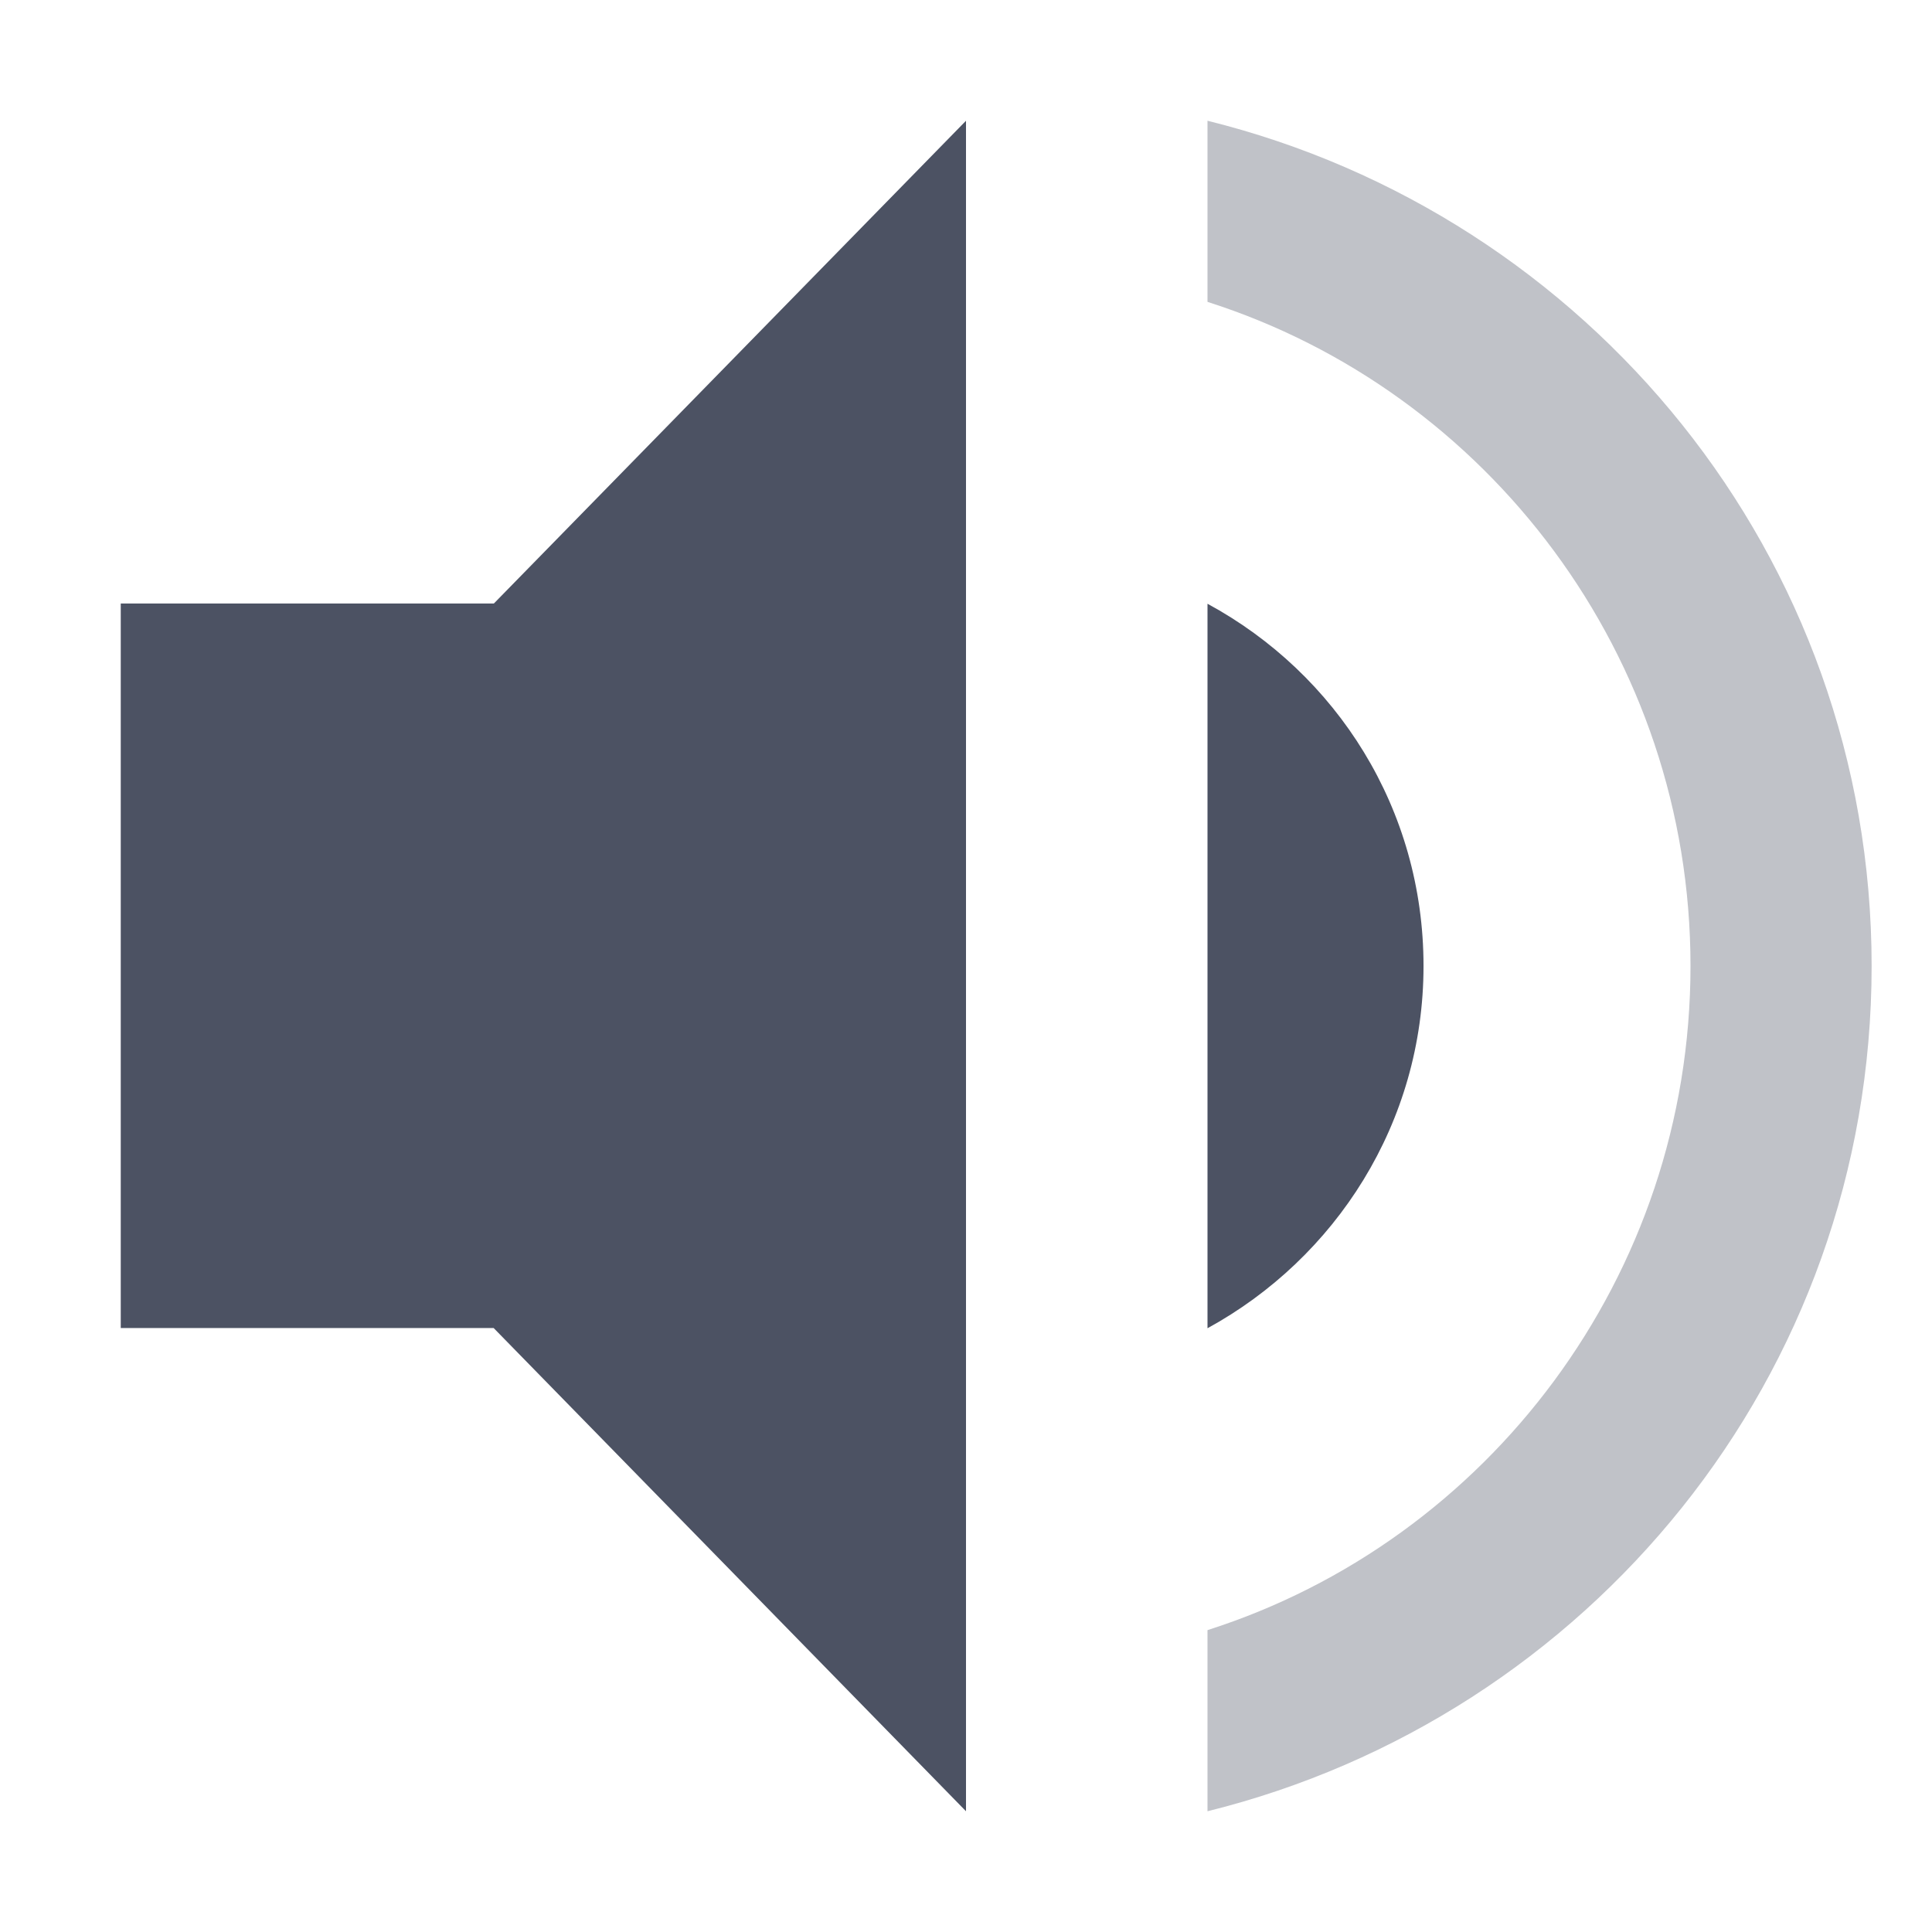<svg xmlns="http://www.w3.org/2000/svg" width="16" height="16">
    <g fill="#4c5263">
        <path d="M 393,-533.998 389.09,-530 h -3.09 v 6 h 3.088 l 3.912,4.002 z m 2,4 v 6 c 1.06,-0.58 1.789,-1.7 1.789,-3 0,-1.3 -0.719,-2.42 -1.789,-3 z" transform="translate(-385 534.998)"/>
        <path d="m 395,-533.998 v 1.5 c 2.32,0.74 4,2.93 4,5.5 0,2.57 -1.68,4.76 -4,5.5 v 1.5 c 3.15,-0.78 5.5,-3.6 5.5,-7 0,-3.4 -2.35,-6.22 -5.5,-7 z" opacity=".35" transform="translate(-385 534.998)"/>
    </g>
</svg>
